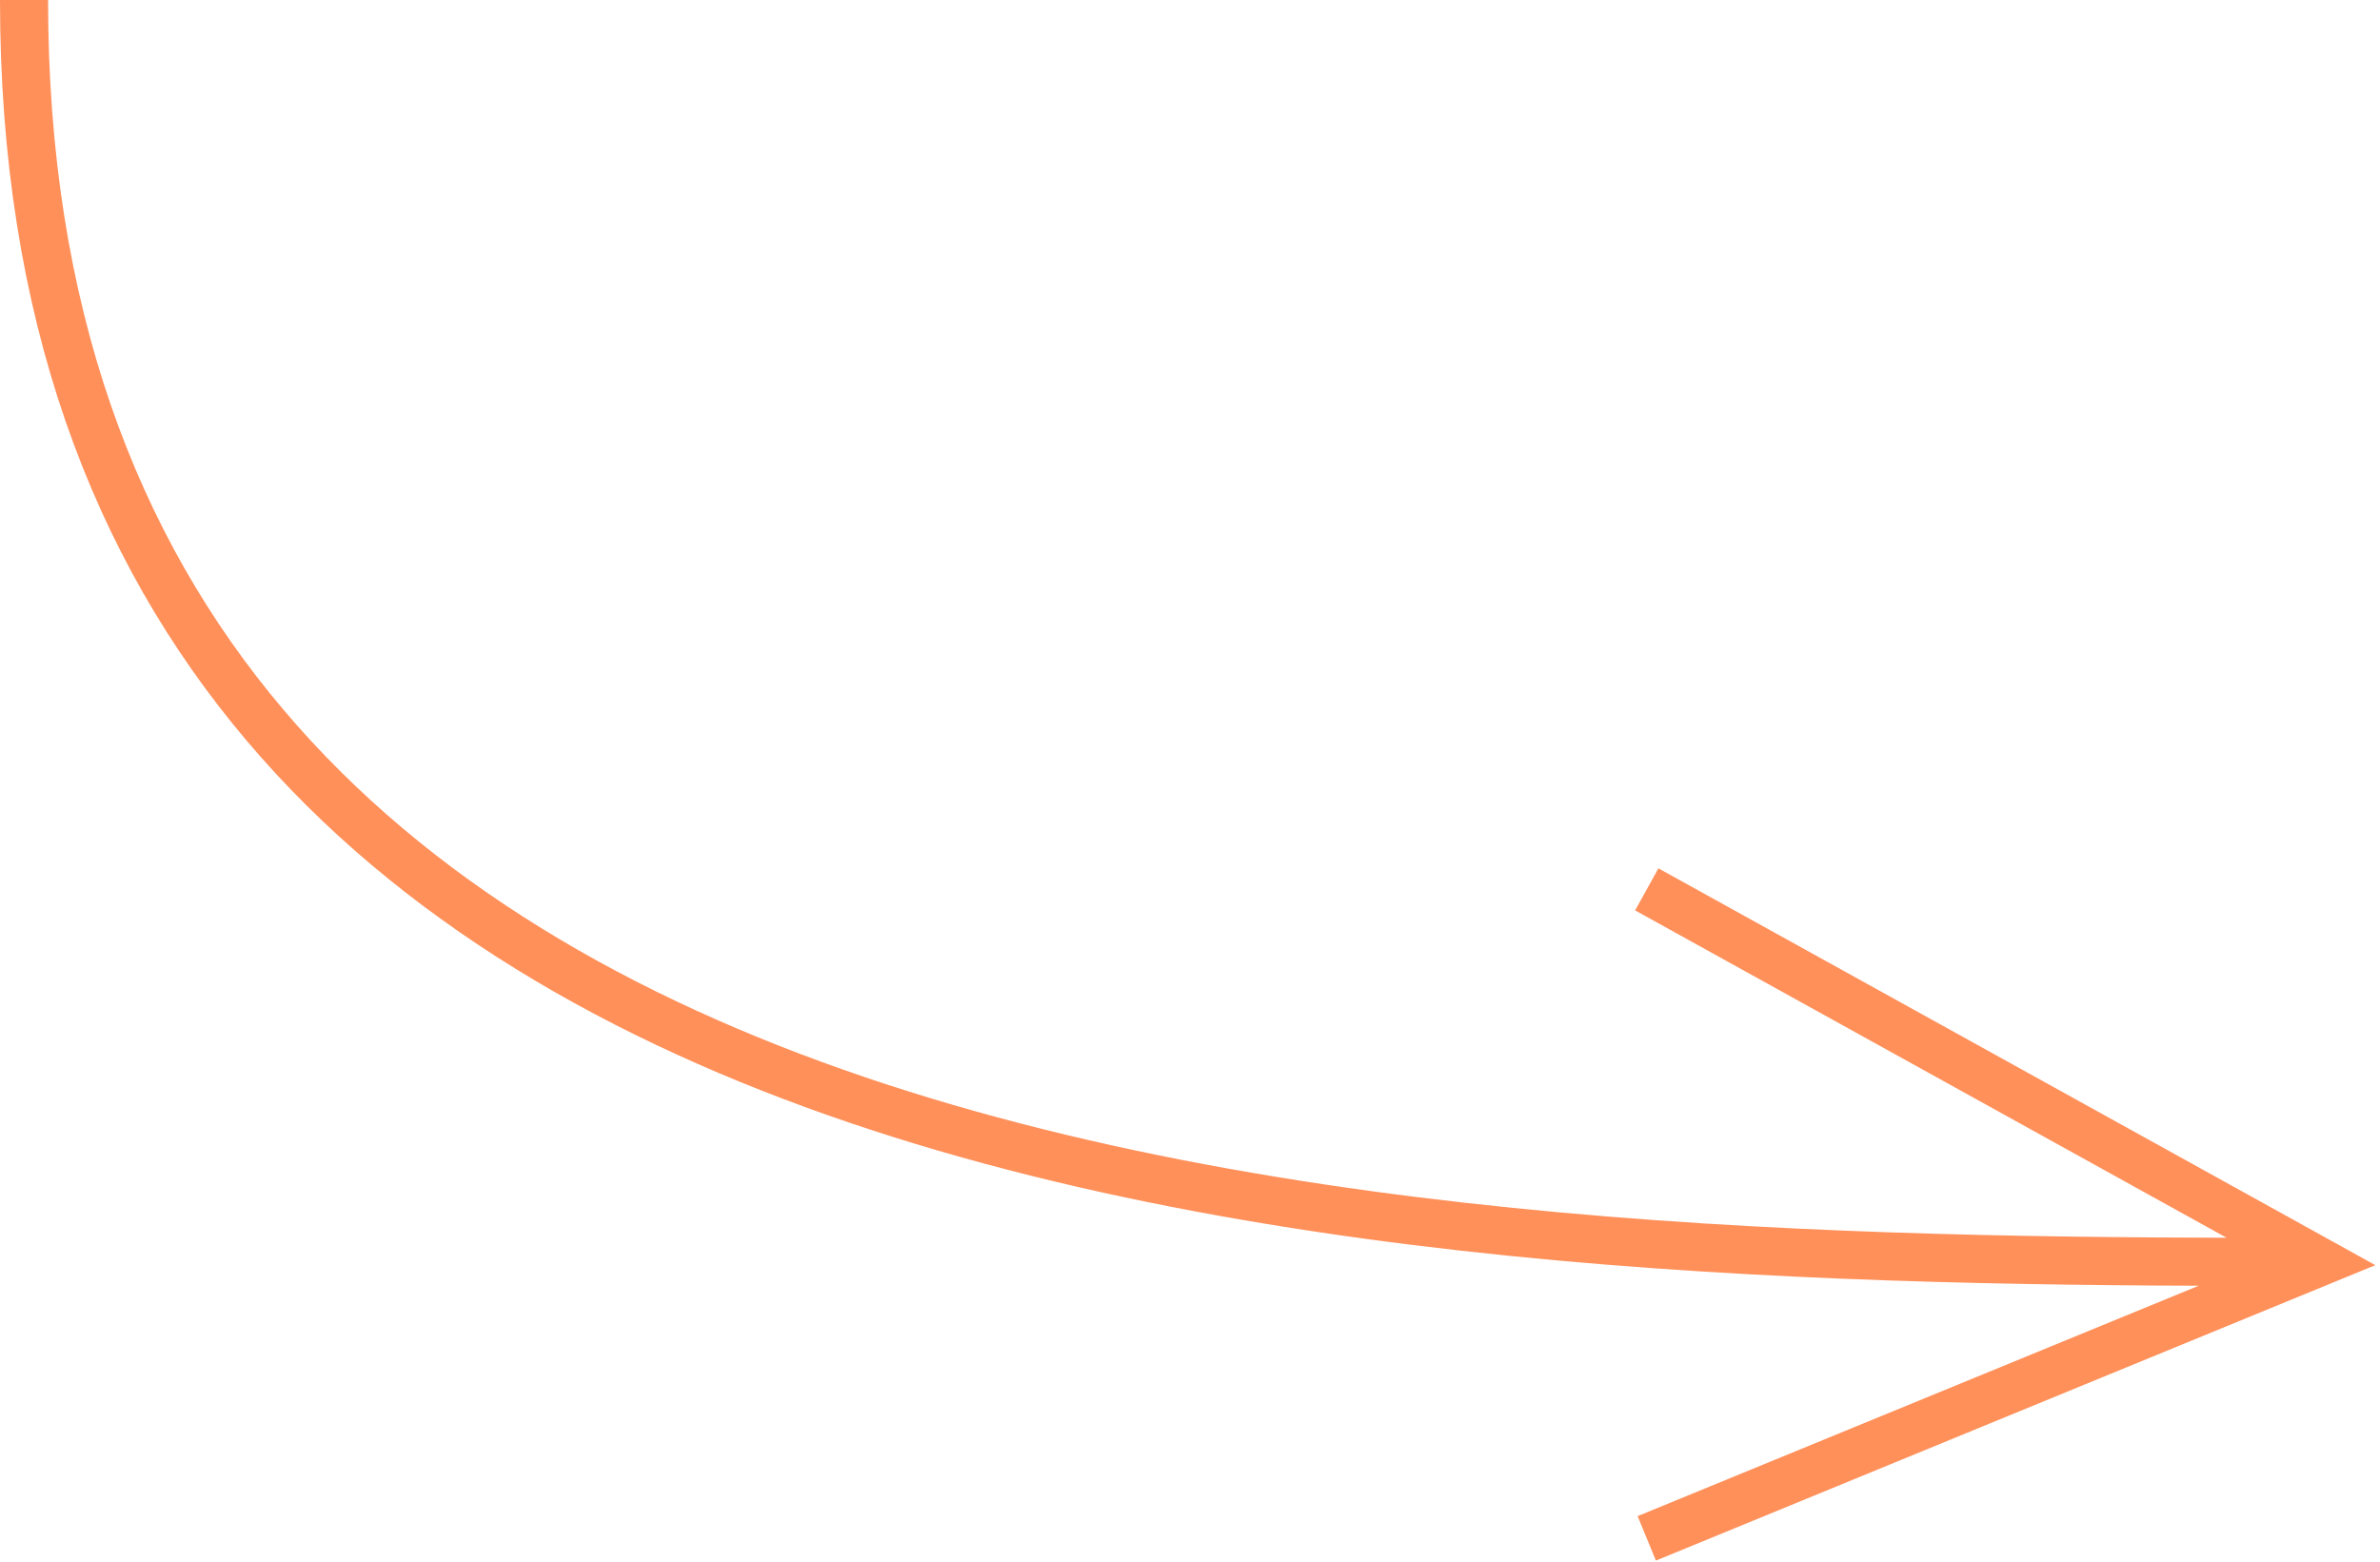 <?xml version="1.0" encoding="UTF-8"?> <svg xmlns="http://www.w3.org/2000/svg" width="99" height="65" viewBox="0 0 99 65" fill="none"> <path d="M96.5 52.5L96.88 53.425L98.806 52.634L96.984 51.625L96.5 52.5ZM0 0C0 13.21 3.848 23.227 10.236 30.786C16.609 38.328 25.445 43.348 35.303 46.697C54.986 53.384 79.03 53.5 96.5 53.5V51.5C78.97 51.5 55.264 51.366 35.947 44.803C26.305 41.527 17.828 36.672 11.764 29.495C5.714 22.336 2 12.79 2 0H0ZM96.984 51.625L68.984 36.125L68.016 37.875L96.016 53.375L96.984 51.625ZM96.12 51.575L68.12 63.075L68.88 64.925L96.88 53.425L96.12 51.575Z" fill="#FF905A"></path> </svg> 